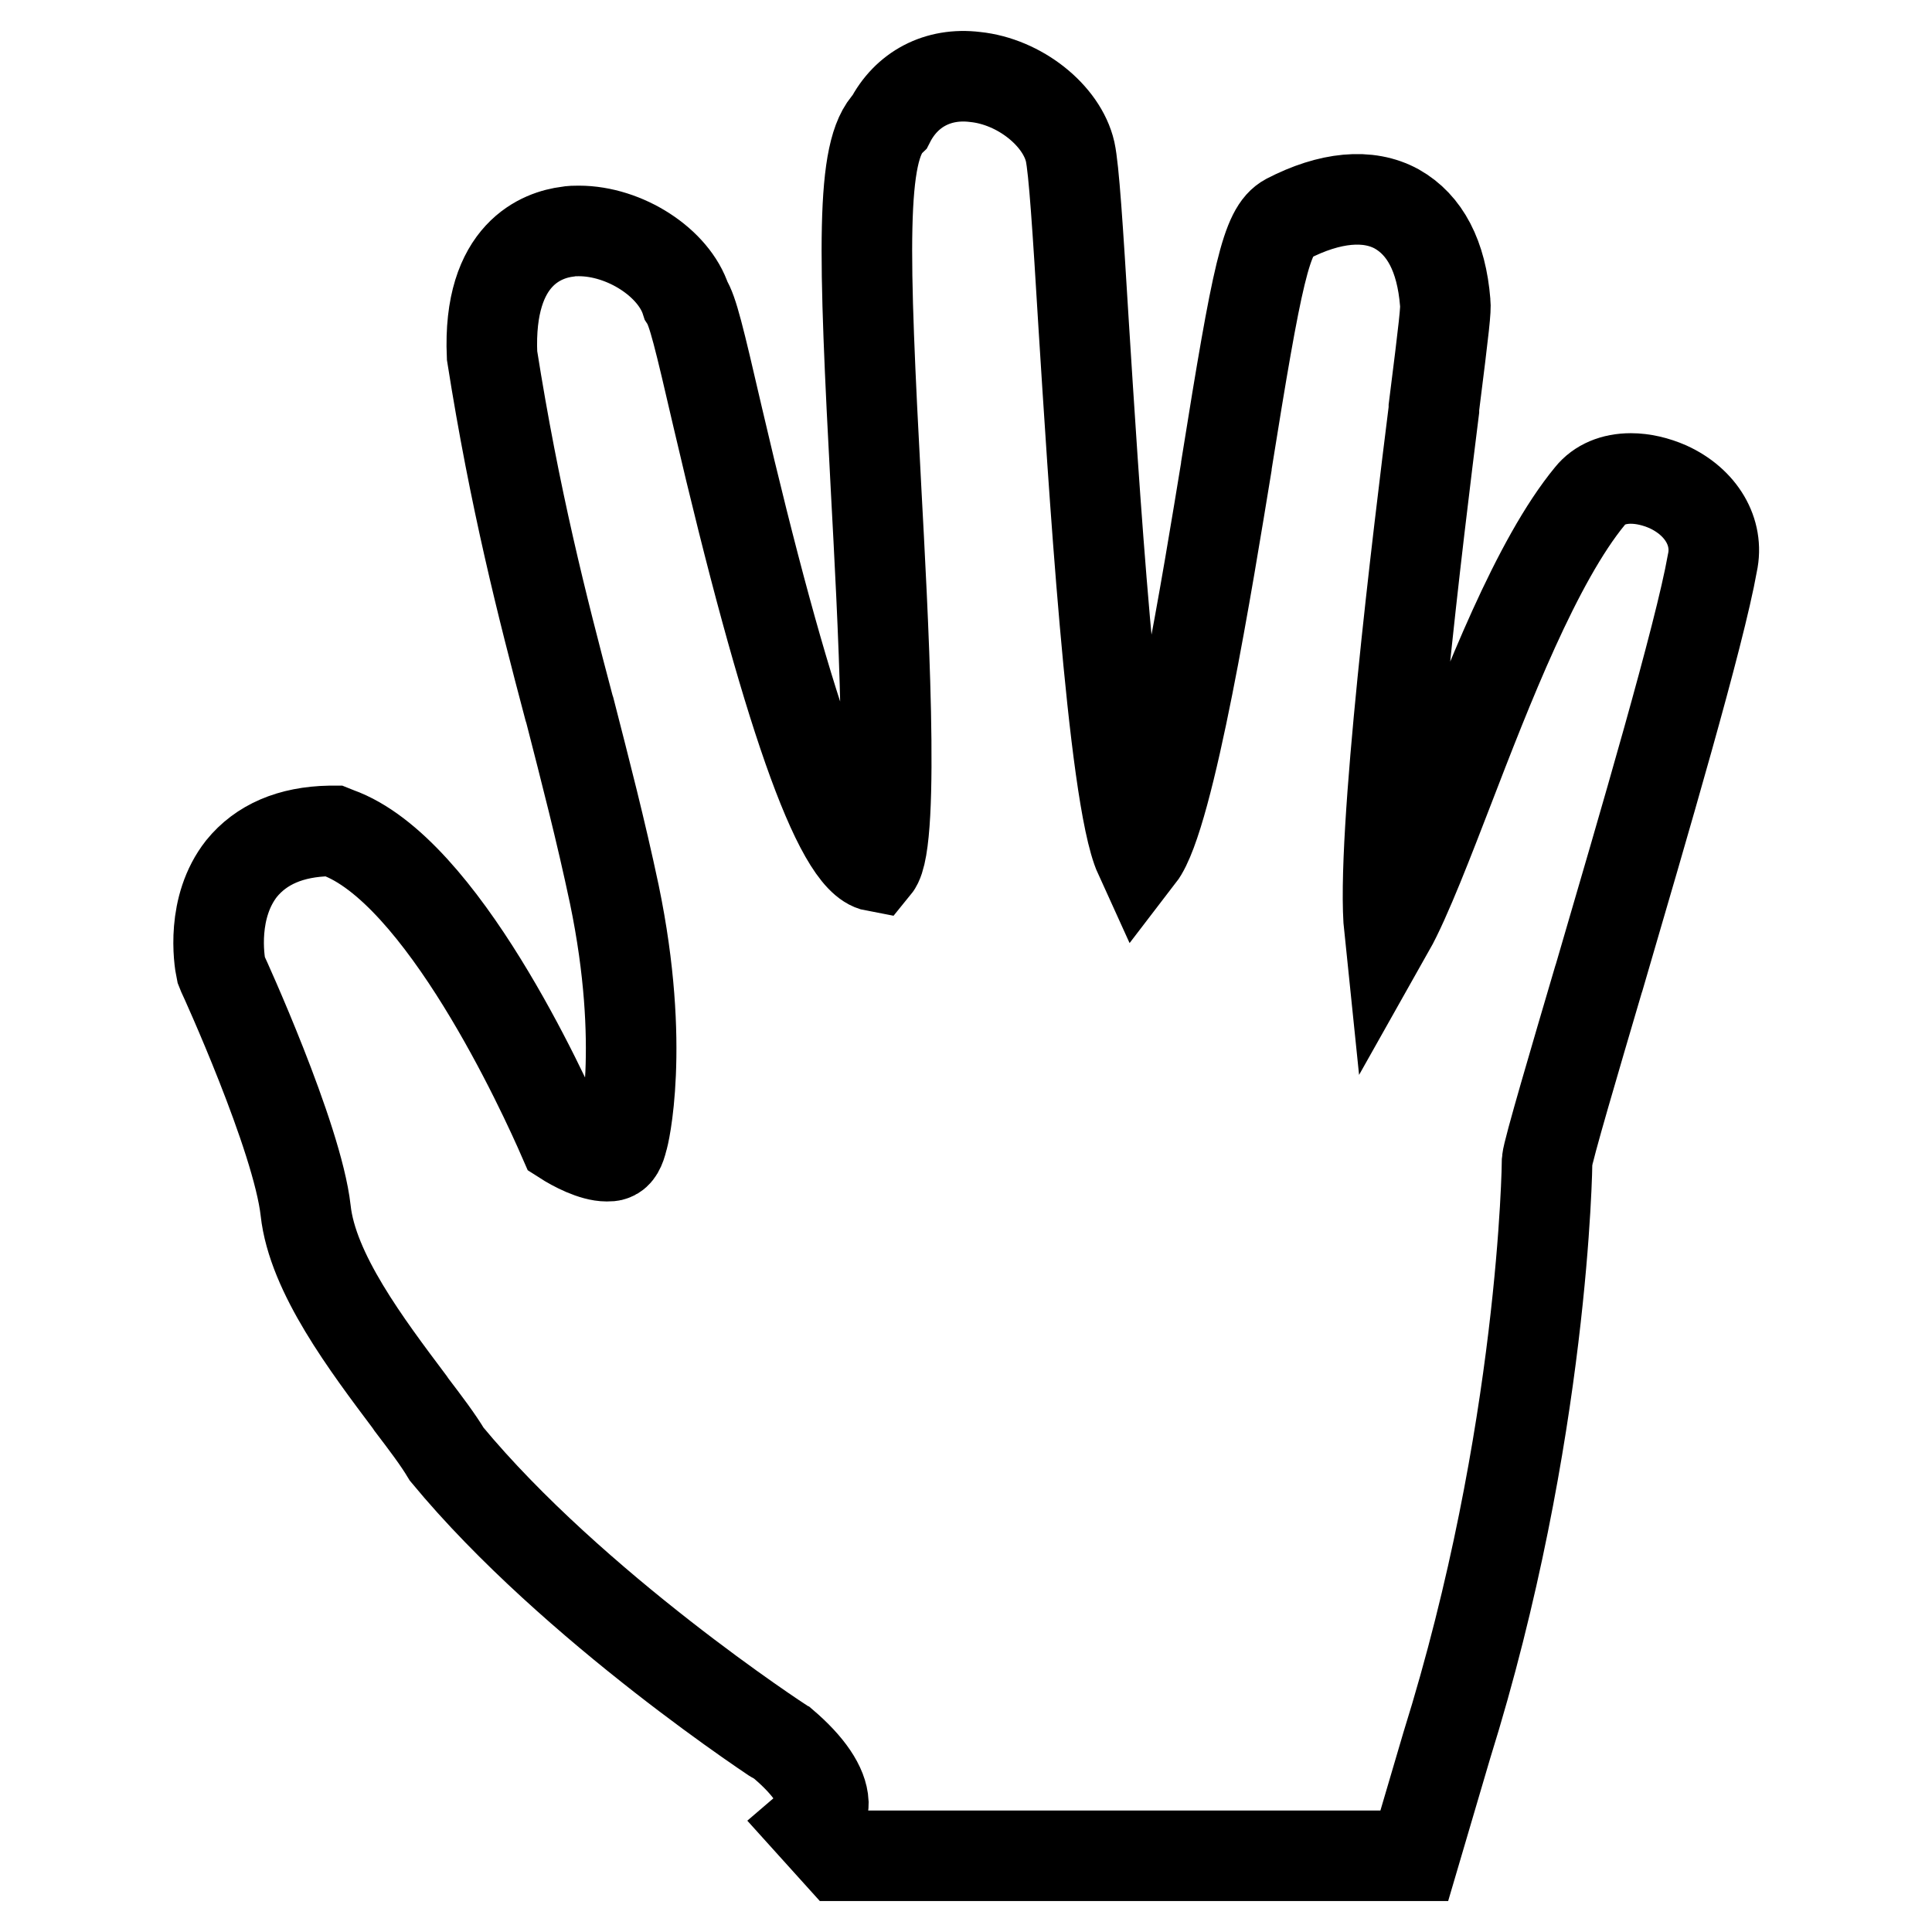 <?xml version="1.0" encoding="utf-8"?>
<!-- Svg Vector Icons : http://www.onlinewebfonts.com/icon -->
<!DOCTYPE svg PUBLIC "-//W3C//DTD SVG 1.1//EN" "http://www.w3.org/Graphics/SVG/1.1/DTD/svg11.dtd">
<svg version="1.1" xmlns="http://www.w3.org/2000/svg" xmlns:xlink="http://www.w3.org/1999/xlink" x="0px" y="0px" viewBox="0 0 256 256" enable-background="new 0 0 256 256" xml:space="preserve">
<g><g><g><g><path stroke-width="12" fill-opacity="0" stroke="#000000"  d="M221,64.5c-1.6-0.7-3.3-1.1-4.9-1.1c-2.3,0-4.2,0.8-5.4,2.3c-7.1,8.6-13.6,25.4-18.8,38.9c-2.4,6.2-5.6,14.6-7.8,18.5c-1.2-11.5,3.9-52.8,5.9-68.8l0-0.3c1.4-11.1,1.6-13,1.5-13.9c-0.5-6.2-2.7-10.3-6.4-12.4c-3.8-2.1-8.9-1.6-14.5,1.3c-2.8,1.5-4,7.1-8.1,32.7l0,0.1c-2.3,14-7.5,46.4-11.5,51.6c-3.6-7.9-6.2-51.4-7.4-70.2c-0.8-13.2-1.3-20.8-1.8-23.1c-1.1-4.8-6.7-9.3-12.6-9.9c-4.9-0.6-9.1,1.6-11.3,5.9c-3.9,3.8-3.5,17.2-1.8,49c0.8,15.1,2.6,46.4-0.1,49.7c-4.9-0.9-11.9-20.9-20.9-59.5c-2.5-10.8-3.3-14.1-4.2-15.5c-1.6-5-8.1-9.2-14.2-9.2c-0.5,0-1,0-1.5,0.1c-3.2,0.4-10.6,2.8-10,16.4c3,19,6.6,33.1,10.2,46.7l0.1,0.3c2.1,8.2,4.1,15.9,5.9,24.4c4.2,20.2,1.2,32.3,1.1,32.4c-0.3,1.3-0.7,2-1.3,2.2c-0.2,0.1-0.5,0.1-0.8,0.1c-1.8,0-4.3-1.3-5.7-2.2c-2.7-6.2-16.2-35.8-30-40.7l-0.5-0.2h-0.5c-5.2,0.1-9.1,1.8-11.7,5c-4,5.1-3,12-2.7,13.4l0.2,0.5c0.1,0.2,9.9,21.6,11,31.4c0.9,8.3,8.1,17.8,13.8,25.4l0.2,0.3c1.9,2.5,3.5,4.6,4.7,6.6C76,213,103.6,231,103.8,231.1c3.4,2.9,5.2,5.6,5.3,7.8c0,1.4-0.8,2.3-0.8,2.3l-0.7,0.6l3.7,4.1l76.1,0l4.3-14.6c12.9-41.3,13.3-77.2,13.3-77.5c0.1-1.3,3.8-13.8,6.8-24l0.1-0.3c5.9-20.2,13.3-45.3,15-54.9C227.8,70.5,225.4,66.5,221,64.5z"/></g></g><g></g><g></g><g></g><g></g><g></g><g></g><g></g><g></g><g></g><g></g><g></g><g></g><g></g><g></g><g></g></g></g>
</svg>